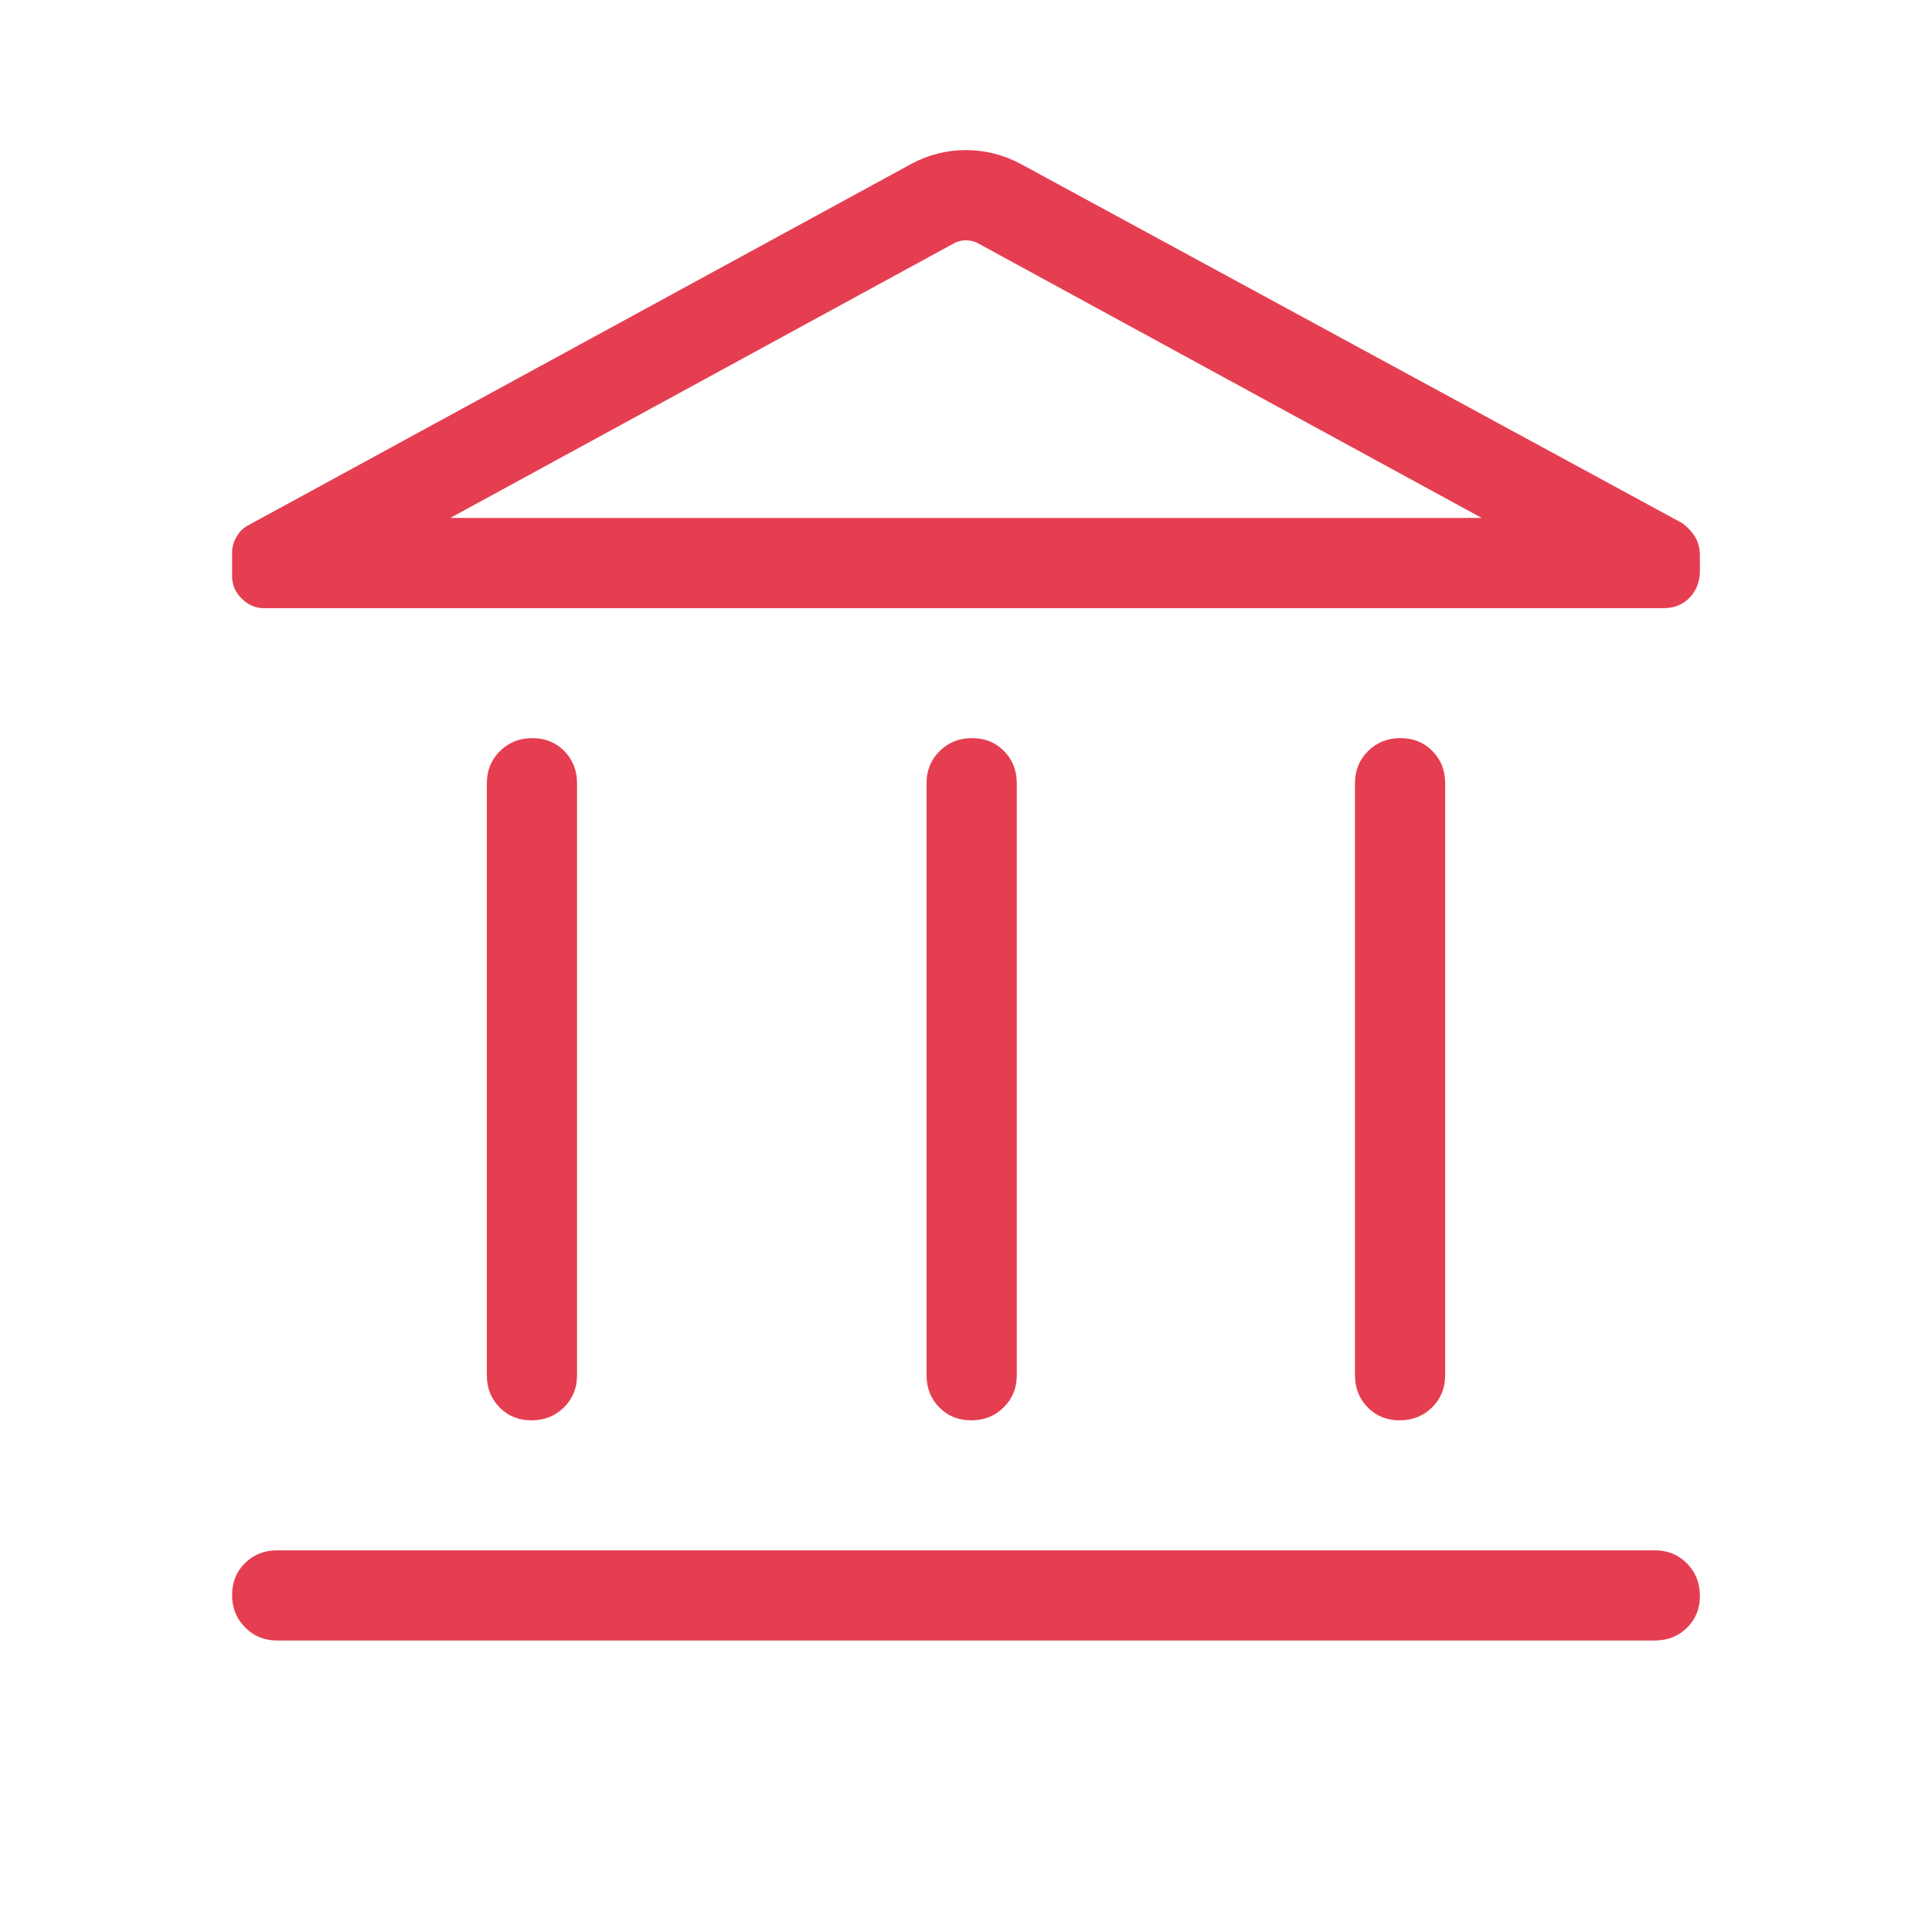 <svg width="81" height="81" viewBox="0 0 81 81" fill="none" xmlns="http://www.w3.org/2000/svg">
<mask id="mask0_301_17960" style="mask-type:alpha" maskUnits="userSpaceOnUse" x="0" y="0" width="81" height="81">
<rect x="0.5" y="0.498" width="80" height="80" fill="#D9D9D9"/>
</mask>
<g mask="url(#mask0_301_17960)">
<path d="M20.411 57.658V32.838C20.411 32.301 20.594 31.852 20.959 31.49C21.325 31.127 21.778 30.946 22.318 30.946C22.858 30.946 23.306 31.127 23.66 31.49C24.015 31.852 24.193 32.301 24.193 32.838V57.658C24.193 58.194 24.01 58.643 23.644 59.005C23.279 59.367 22.826 59.548 22.285 59.548C21.745 59.548 21.297 59.367 20.943 59.005C20.588 58.643 20.411 58.194 20.411 57.658ZM38.846 57.658V32.838C38.846 32.301 39.029 31.852 39.394 31.49C39.76 31.127 40.213 30.946 40.754 30.946C41.294 30.946 41.742 31.127 42.096 31.49C42.451 31.852 42.629 32.301 42.629 32.838V57.658C42.629 58.194 42.446 58.643 42.08 59.005C41.715 59.367 41.261 59.548 40.721 59.548C40.18 59.548 39.733 59.367 39.379 59.005C39.023 58.643 38.846 58.194 38.846 57.658ZM11.622 68.779C11.086 68.779 10.637 68.597 10.275 68.231C9.912 67.865 9.731 67.413 9.731 66.873C9.731 66.332 9.912 65.884 10.275 65.529C10.637 65.175 11.086 64.998 11.622 64.998H69.379C69.914 64.998 70.363 65.18 70.725 65.546C71.088 65.912 71.269 66.365 71.269 66.905C71.269 67.445 71.088 67.893 70.725 68.248C70.363 68.602 69.914 68.779 69.379 68.779H11.622ZM56.808 57.658V32.838C56.808 32.301 56.99 31.852 57.356 31.49C57.721 31.127 58.175 30.946 58.715 30.946C59.256 30.946 59.703 31.127 60.058 31.49C60.412 31.852 60.589 32.301 60.589 32.838V57.658C60.589 58.194 60.407 58.643 60.041 59.005C59.675 59.367 59.223 59.548 58.683 59.548C58.142 59.548 57.695 59.367 57.34 59.005C56.985 58.643 56.808 58.194 56.808 57.658ZM69.743 25.498H11.071C10.715 25.498 10.402 25.364 10.133 25.096C9.865 24.828 9.731 24.518 9.731 24.167V23.148C9.731 22.931 9.795 22.713 9.923 22.493C10.05 22.274 10.224 22.111 10.443 22.004L38.224 6.863C38.939 6.483 39.695 6.293 40.493 6.293C41.292 6.293 42.053 6.483 42.776 6.863L70.506 21.921C70.733 22.079 70.916 22.27 71.058 22.494C71.199 22.719 71.269 22.989 71.269 23.304V23.915C71.269 24.376 71.127 24.755 70.843 25.052C70.558 25.349 70.192 25.498 69.743 25.498ZM18.878 21.715H62.122L40.949 10.171C40.799 10.107 40.65 10.074 40.5 10.074C40.351 10.074 40.201 10.107 40.051 10.171L18.878 21.715Z" fill="#E53E51"/>
</g>
</svg>
